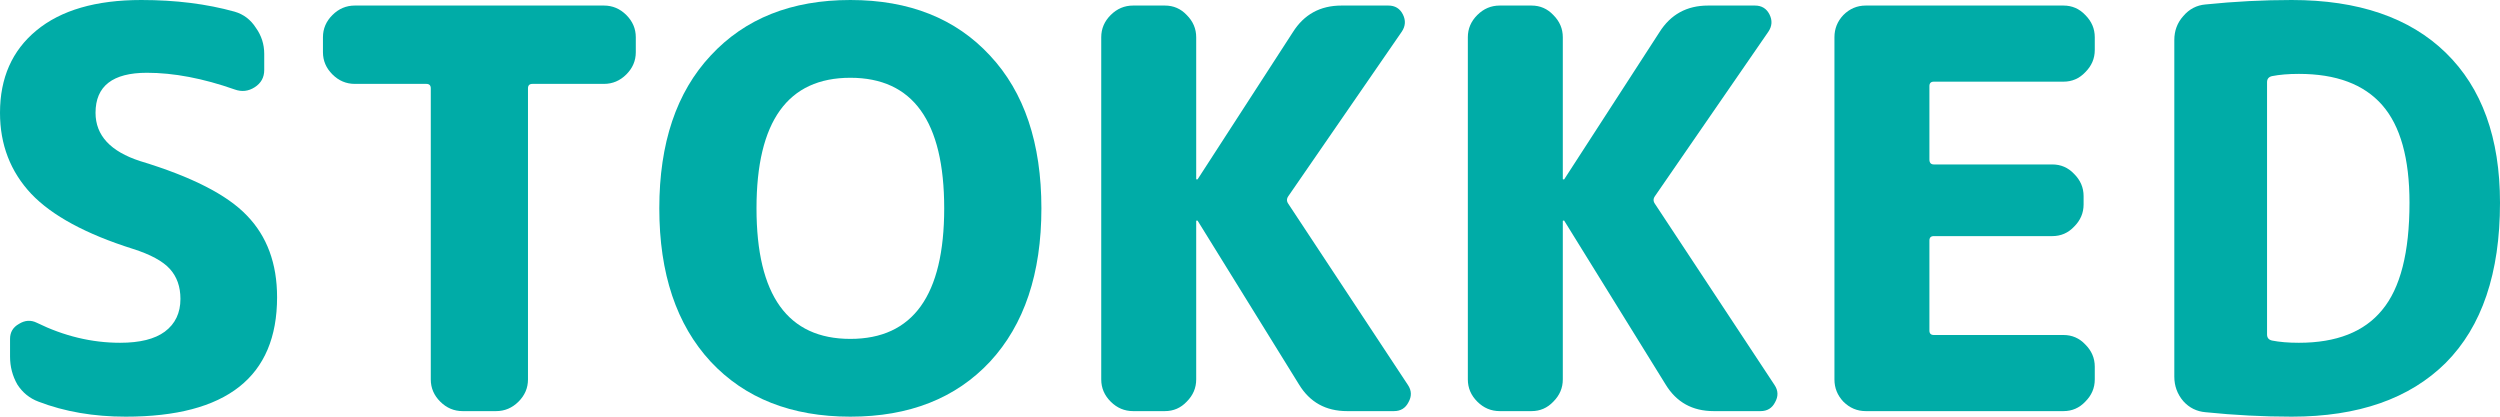 <svg width="198" height="33" viewBox="0 0 198 33" fill="none" xmlns="http://www.w3.org/2000/svg">
<path d="M10.53 19.712C6.814 18.539 4.129 17.087 2.478 15.356C0.826 13.596 0 11.455 0 8.932C0 6.175 0.959 4.004 2.876 2.42C4.823 0.807 7.595 0 11.194 0C13.907 0 16.37 0.308 18.582 0.924C19.29 1.129 19.851 1.555 20.264 2.2C20.706 2.816 20.927 3.505 20.927 4.268V5.544C20.927 6.131 20.677 6.585 20.175 6.908C19.674 7.231 19.143 7.289 18.582 7.084C16.075 6.204 13.76 5.764 11.636 5.764C8.923 5.764 7.566 6.82 7.566 8.932C7.566 10.721 8.746 11.997 11.105 12.76C15.176 13.992 17.992 15.429 19.556 17.072C21.149 18.715 21.945 20.871 21.945 23.54C21.945 29.847 17.948 33 9.955 33C7.418 33 5.118 32.604 3.053 31.812C2.345 31.548 1.785 31.093 1.372 30.448C0.988 29.773 0.796 29.04 0.796 28.248V26.84C0.796 26.312 1.032 25.916 1.504 25.652C1.976 25.359 2.448 25.329 2.92 25.564C5.073 26.62 7.271 27.148 9.512 27.148C11.076 27.148 12.256 26.855 13.052 26.268C13.878 25.652 14.291 24.787 14.291 23.672C14.291 22.704 14.011 21.912 13.45 21.296C12.89 20.68 11.916 20.152 10.53 19.712Z" fill="#00ACA7"/>
<path d="M28.1 6.644C27.422 6.644 26.832 6.395 26.331 5.896C25.829 5.397 25.578 4.811 25.578 4.136V2.948C25.578 2.273 25.829 1.687 26.331 1.188C26.832 0.689 27.422 0.44 28.1 0.44H47.833C48.512 0.44 49.102 0.689 49.603 1.188C50.104 1.687 50.355 2.273 50.355 2.948V4.136C50.355 4.811 50.104 5.397 49.603 5.896C49.102 6.395 48.512 6.644 47.833 6.644H42.17C41.934 6.644 41.816 6.761 41.816 6.996V30.052C41.816 30.727 41.565 31.313 41.064 31.812C40.562 32.311 39.973 32.56 39.294 32.56H36.639C35.961 32.56 35.371 32.311 34.87 31.812C34.368 31.313 34.118 30.727 34.118 30.052V6.996C34.118 6.761 34 6.644 33.764 6.644H28.1Z" fill="#00ACA7"/>
<path d="M74.781 16.5C74.781 9.607 72.303 6.16 67.348 6.16C62.393 6.16 59.915 9.607 59.915 16.5C59.915 23.393 62.393 26.84 67.348 26.84C72.303 26.84 74.781 23.393 74.781 16.5ZM78.409 28.644C75.695 31.548 72.008 33 67.348 33C62.688 33 59.001 31.548 56.287 28.644C53.573 25.711 52.217 21.663 52.217 16.5C52.217 11.337 53.573 7.304 56.287 4.4C59.001 1.467 62.688 0 67.348 0C72.008 0 75.695 1.467 78.409 4.4C81.123 7.304 82.479 11.337 82.479 16.5C82.479 21.663 81.123 25.711 78.409 28.644Z" fill="#00ACA7"/>
<path d="M89.74 32.56C89.061 32.56 88.471 32.311 87.97 31.812C87.468 31.313 87.218 30.727 87.218 30.052V2.948C87.218 2.273 87.468 1.687 87.97 1.188C88.471 0.689 89.061 0.44 89.74 0.44H92.261C92.94 0.44 93.515 0.689 93.987 1.188C94.488 1.687 94.739 2.273 94.739 2.948V14.168C94.739 14.197 94.754 14.212 94.783 14.212C94.842 14.212 94.872 14.197 94.872 14.168L102.393 2.552C103.278 1.144 104.561 0.44 106.243 0.44H109.959C110.49 0.44 110.873 0.675 111.109 1.144C111.345 1.613 111.316 2.068 111.021 2.508L102.039 15.532C101.892 15.737 101.892 15.943 102.039 16.148L111.508 30.492C111.803 30.932 111.817 31.387 111.552 31.856C111.316 32.325 110.932 32.56 110.401 32.56H106.685C105.004 32.56 103.735 31.856 102.88 30.448L94.872 17.512C94.872 17.483 94.842 17.468 94.783 17.468C94.754 17.468 94.739 17.483 94.739 17.512V30.052C94.739 30.727 94.488 31.313 93.987 31.812C93.515 32.311 92.94 32.56 92.261 32.56H89.74Z" fill="#00ACA7"/>
<path d="M118.775 32.56C118.096 32.56 117.506 32.311 117.005 31.812C116.503 31.313 116.253 30.727 116.253 30.052V2.948C116.253 2.273 116.503 1.687 117.005 1.188C117.506 0.689 118.096 0.44 118.775 0.44H121.297C121.975 0.44 122.55 0.689 123.022 1.188C123.523 1.687 123.774 2.273 123.774 2.948V14.168C123.774 14.197 123.789 14.212 123.818 14.212C123.877 14.212 123.907 14.197 123.907 14.168L131.428 2.552C132.313 1.144 133.596 0.44 135.278 0.44H138.994C139.525 0.44 139.908 0.675 140.144 1.144C140.38 1.613 140.351 2.068 140.056 2.508L131.074 15.532C130.927 15.737 130.927 15.943 131.074 16.148L140.543 30.492C140.838 30.932 140.852 31.387 140.587 31.856C140.351 32.325 139.967 32.56 139.437 32.56H135.72C134.039 32.56 132.77 31.856 131.915 30.448L123.907 17.512C123.907 17.483 123.877 17.468 123.818 17.468C123.789 17.468 123.774 17.483 123.774 17.512V30.052C123.774 30.727 123.523 31.313 123.022 31.812C122.55 32.311 121.975 32.56 121.297 32.56H118.775Z" fill="#00ACA7"/>
<path d="M147.765 32.56C147.087 32.56 146.497 32.311 145.996 31.812C145.524 31.313 145.288 30.727 145.288 30.052V2.948C145.288 2.273 145.524 1.687 145.996 1.188C146.497 0.689 147.087 0.44 147.765 0.44H163.428C164.106 0.44 164.681 0.689 165.153 1.188C165.655 1.687 165.906 2.273 165.906 2.948V3.96C165.906 4.635 165.655 5.221 165.153 5.72C164.681 6.219 164.106 6.468 163.428 6.468H153.163C152.927 6.468 152.809 6.585 152.809 6.82V12.628C152.809 12.892 152.927 13.024 153.163 13.024H162.543C163.221 13.024 163.797 13.273 164.268 13.772C164.77 14.271 165.021 14.857 165.021 15.532V16.192C165.021 16.867 164.77 17.453 164.268 17.952C163.797 18.451 163.221 18.7 162.543 18.7H153.163C152.927 18.7 152.809 18.817 152.809 19.052V26.18C152.809 26.415 152.927 26.532 153.163 26.532H163.428C164.106 26.532 164.681 26.781 165.153 27.28C165.655 27.779 165.906 28.365 165.906 29.04V30.052C165.906 30.727 165.655 31.313 165.153 31.812C164.681 32.311 164.106 32.56 163.428 32.56H147.765Z" fill="#00ACA7"/>
<path d="M179.55 6.512V26.488C179.55 26.752 179.683 26.913 179.948 26.972C180.538 27.089 181.246 27.148 182.072 27.148C185.051 27.148 187.249 26.283 188.665 24.552C190.11 22.821 190.832 19.991 190.832 16.06C190.832 12.54 190.11 9.959 188.665 8.316C187.219 6.673 185.022 5.852 182.072 5.852C181.246 5.852 180.538 5.911 179.948 6.028C179.683 6.087 179.55 6.248 179.55 6.512ZM174.683 32.648C173.976 32.589 173.386 32.296 172.914 31.768C172.442 31.211 172.206 30.565 172.206 29.832V3.168C172.206 2.435 172.442 1.804 172.914 1.276C173.386 0.719 173.976 0.411 174.683 0.352C176.984 0.117 179.255 0 181.497 0C186.777 0 190.847 1.393 193.708 4.18C196.569 6.967 198 10.927 198 16.06C198 21.633 196.569 25.857 193.708 28.732C190.847 31.577 186.777 33 181.497 33C179.255 33 176.984 32.883 174.683 32.648Z" fill="#00ACA7"/>
</svg>
